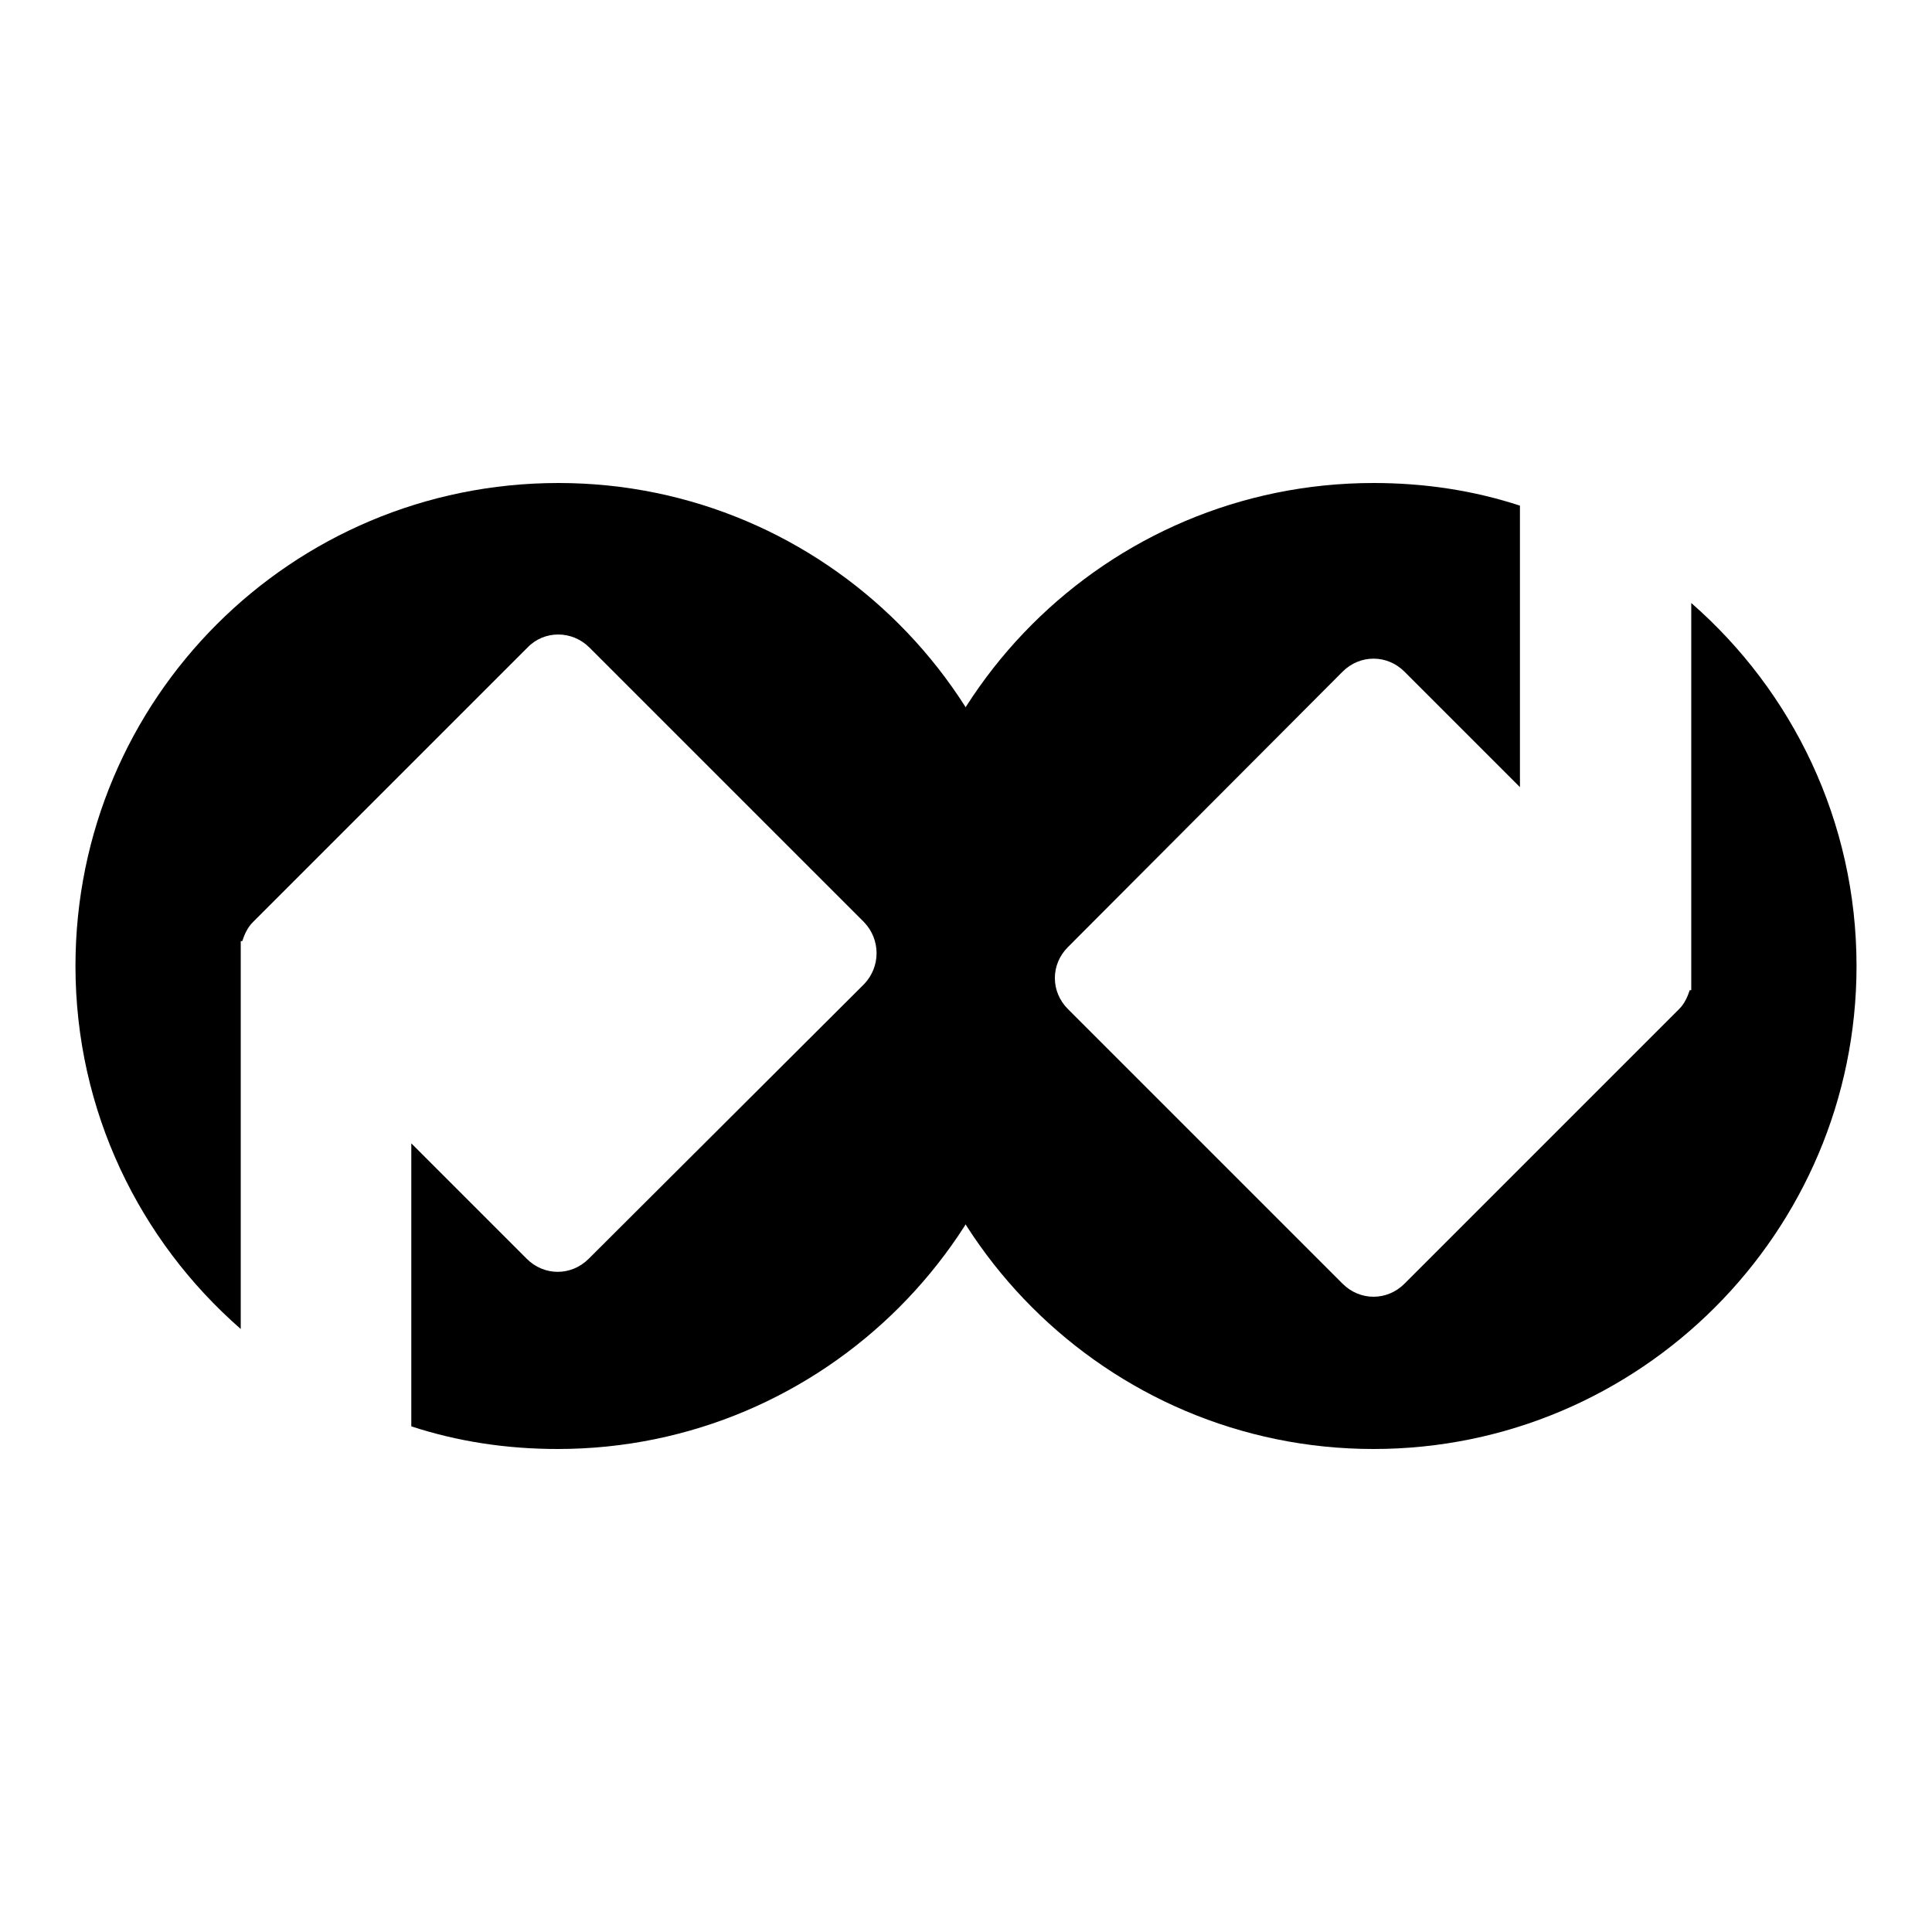 <?xml version="1.0" encoding="utf-8"?>
<!-- Svg Vector Icons : http://www.onlinewebfonts.com/icon -->
<!DOCTYPE svg PUBLIC "-//W3C//DTD SVG 1.1//EN" "http://www.w3.org/Graphics/SVG/1.1/DTD/svg11.dtd">
<svg version="1.1" xmlns="http://www.w3.org/2000/svg" xmlns:xlink="http://www.w3.org/1999/xlink" x="0px" y="0px" viewBox="0 0 256 256" enable-background="new 0 0 256 256" xml:space="preserve">
<g><g><path fill="#000000" d="M74,64c-35.4,0-64,28.6-64,64c0,19.2,8.5,36.4,21.9,48.1V127c0-0.4,0-0.9,0-1.3v-1h0.2c0.3-0.9,0.7-1.8,1.4-2.5l36.4-36.4c2.2-2.3,5.9-2.3,8.2,0l36.4,36.4c2.2,2.3,2.2,5.9,0,8.2l-36.5,36.4c-2.3,2.3-5.9,2.3-8.2,0l-15.3-15.3V189c6.1,2,12.6,3,19.4,3c35.3,0,64-28.7,64-64S109.3,64,74,64z"/><path fill="#000000" d="M224.1,79.9v49c0,0.5,0,0.9,0,1.4v0.9h-0.2c-0.3,0.9-0.7,1.8-1.4,2.5l-36.4,36.4c-2.3,2.3-5.9,2.3-8.2,0l-36.4-36.4c-2.3-2.3-2.3-5.9,0-8.2L177.9,89c2.3-2.3,5.9-2.3,8.2,0l15.3,15.3V67c-6.1-2-12.6-3-19.4-3c-35.4,0-64,28.7-64,64c0,35.3,28.7,64,64,64c35.3,0,64-28.7,64-64C246,108.8,237.5,91.6,224.1,79.9z"/></g></g>
</svg>